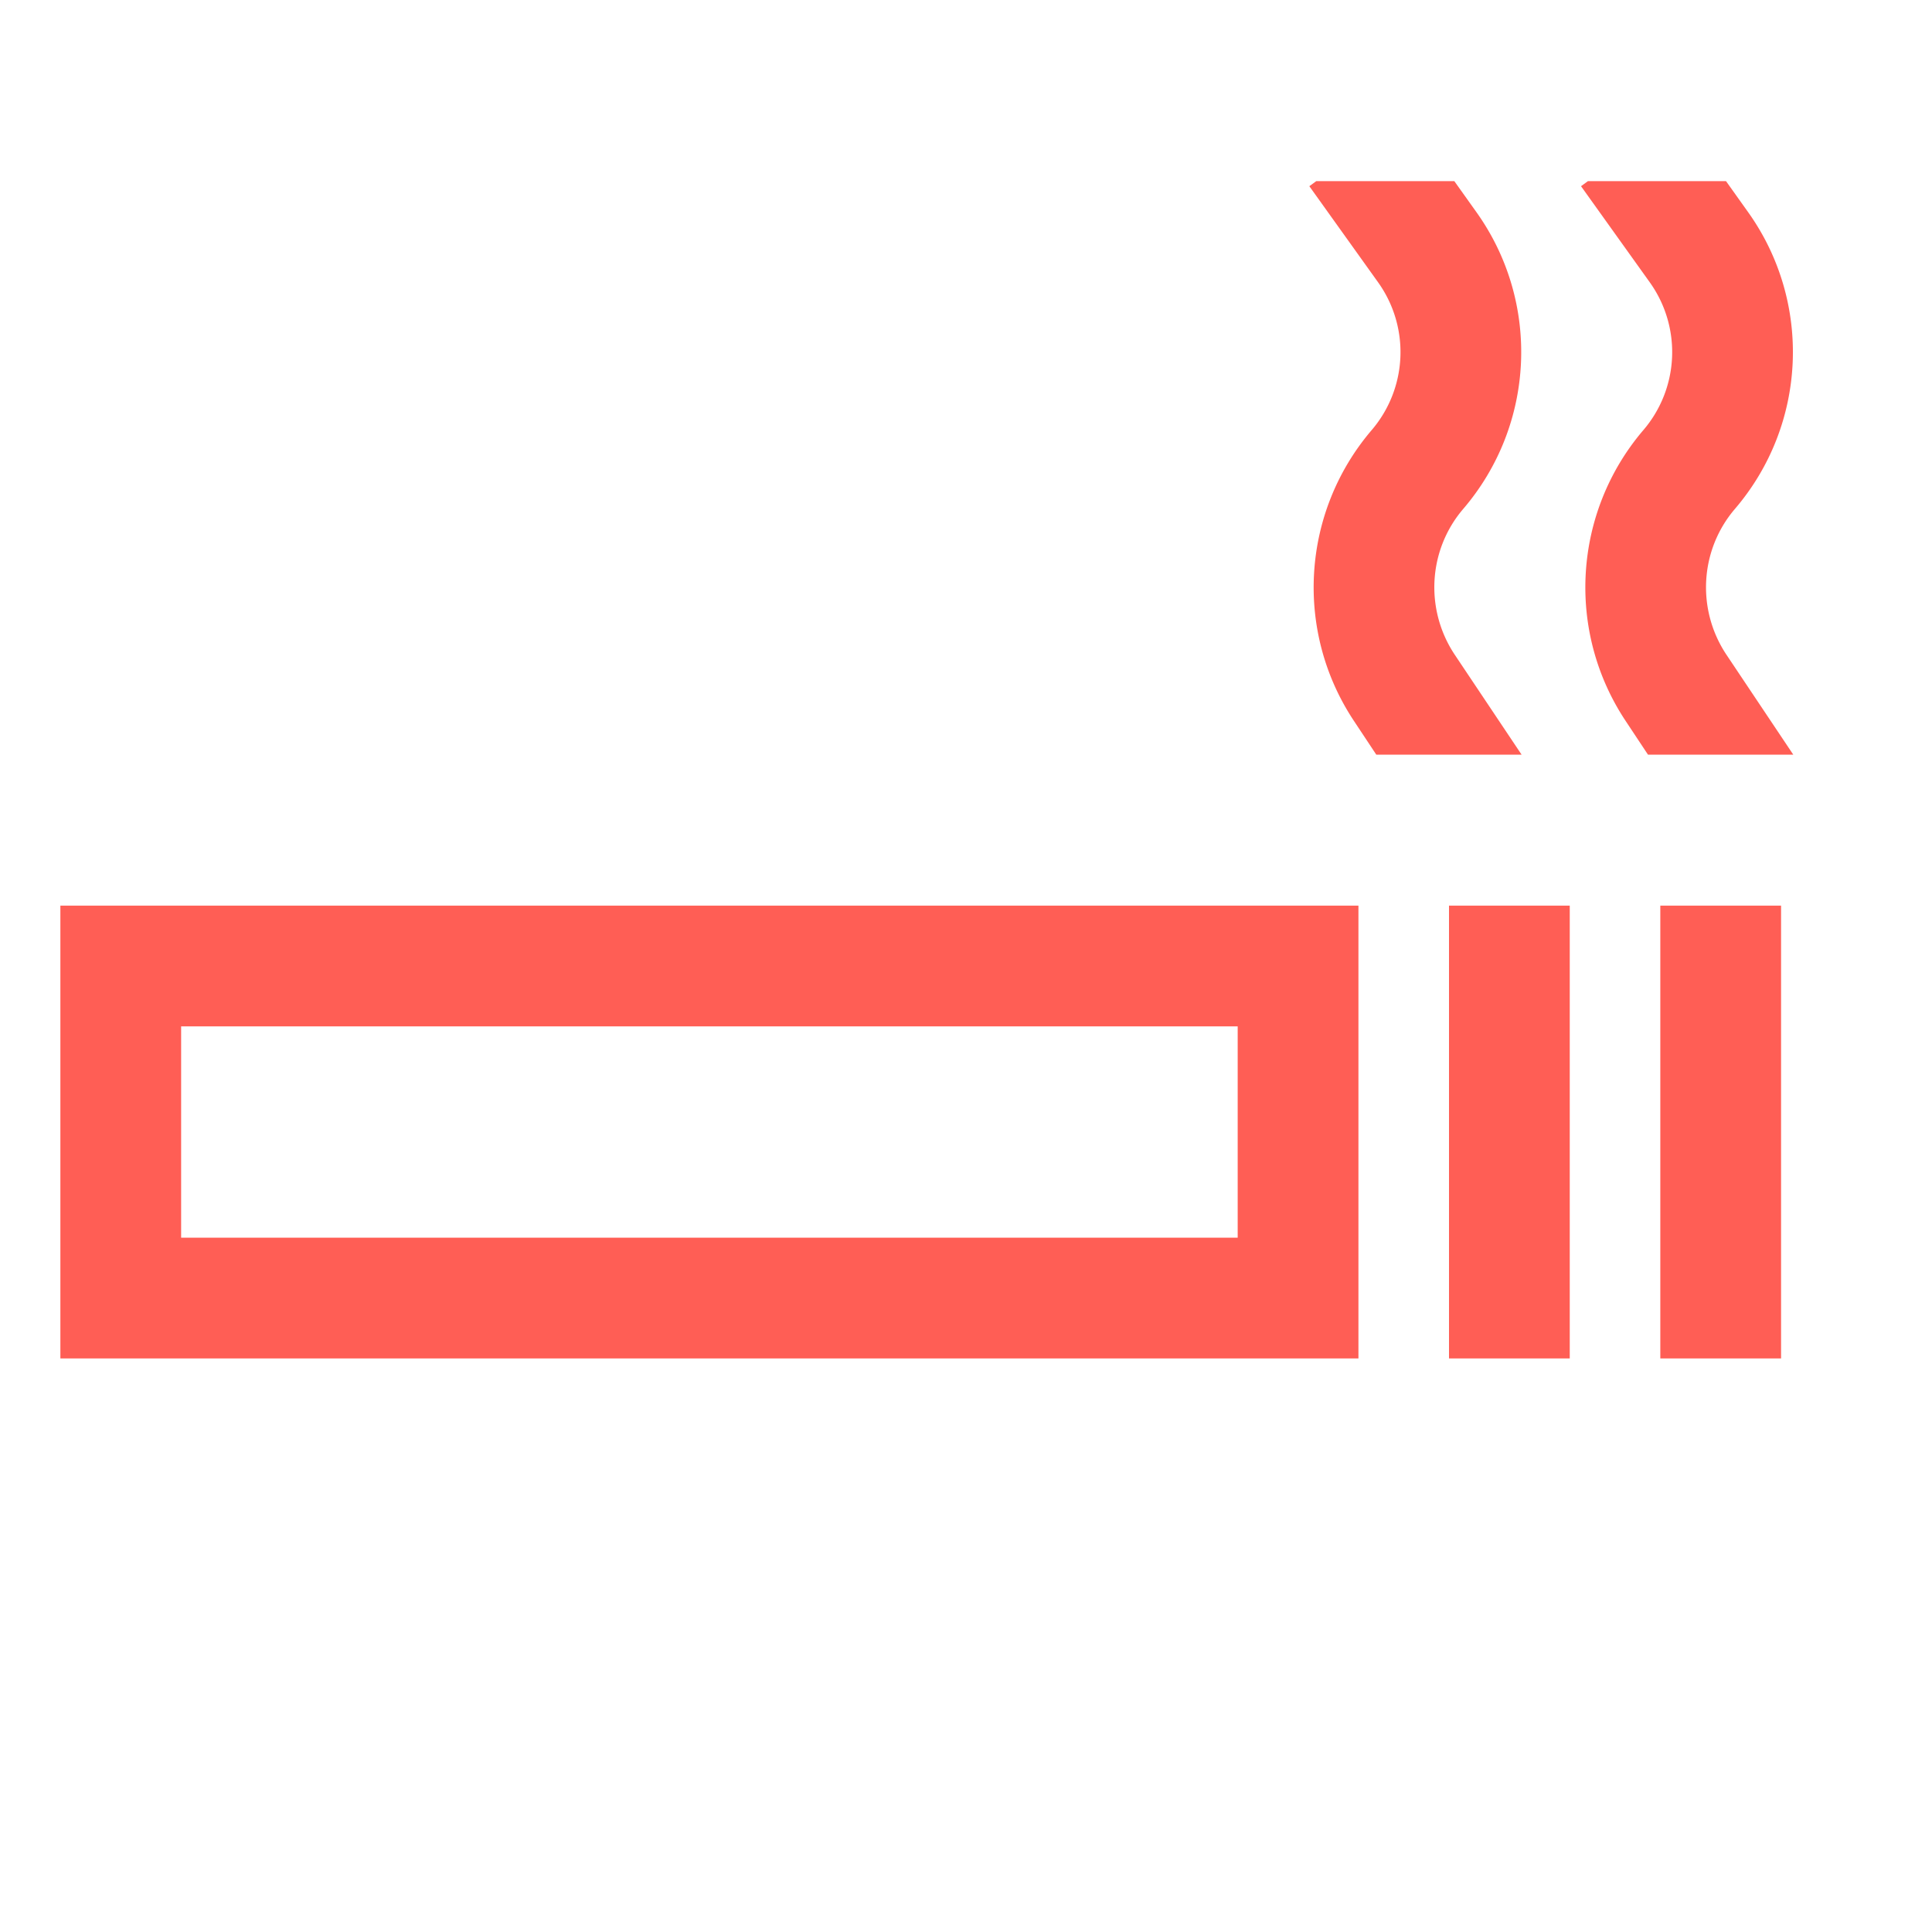 <svg xmlns="http://www.w3.org/2000/svg" xmlns:xlink="http://www.w3.org/1999/xlink" width="24" height="24" xmlns:v="https://vecta.io/nano"><g fill="rgb(100%,36.863%,33.333%)"><path d="M.75 11.25v5.625h16.125V11.25zm14.625 4.125H2.25V12.75h13.125zM18 11.25h1.5v5.625H18zm2.625 0h1.5v5.625h-1.5zm0 0"/><use xlink:href="#B"/><use xlink:href="#B" x="3.375"/></g><defs ><path id="B" d="M18.066 8.125c-.367-.559-.324-1.293.109-1.801.898-1.047.965-2.57.164-3.691l-.273-.383h-1.715l-.086.063.852 1.191a1.49 1.49 0 0 1-.082 1.844c-.867 1.02-.957 2.492-.215 3.609l.277.418h1.805zm0 0"/></defs></svg>
